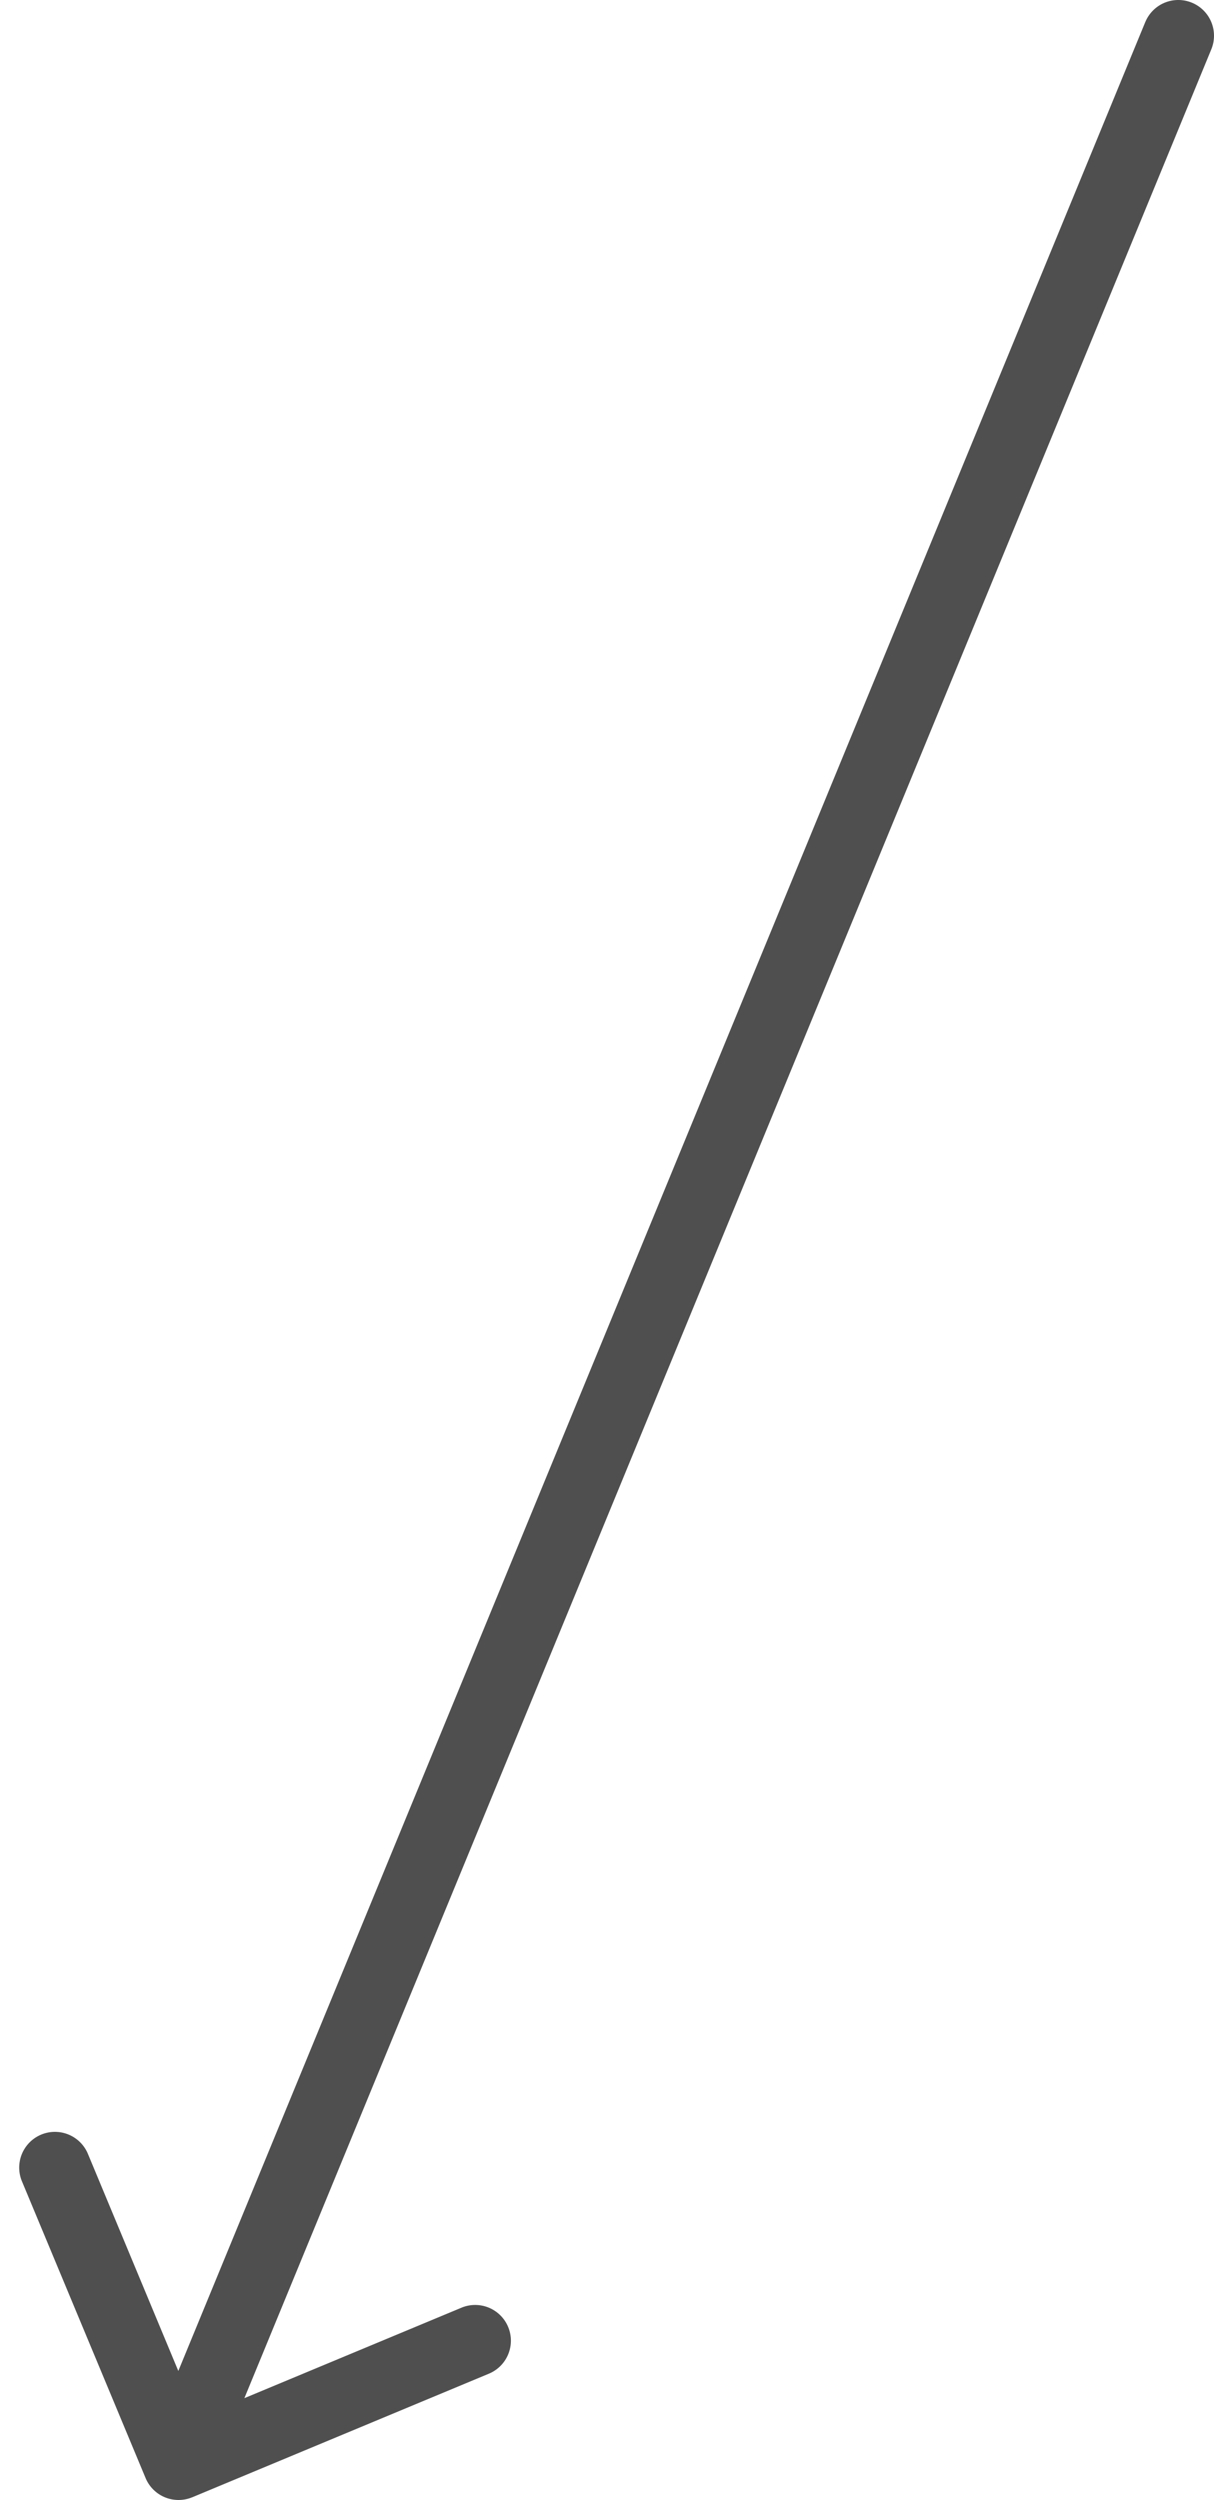 <svg xmlns="http://www.w3.org/2000/svg" width="34" height="70" fill="none"><path fill="#4F4F4F" d="M32.075.62a1 1 0 0 1 1.85.76l-1.85-.76ZM5.385 69.922a1 1 0 0 1-1.308-.538L.615 61.077a1 1 0 0 1 1.847-.77l3.076 7.385 7.385-3.077a1 1 0 1 1 .77 1.847l-8.308 3.461Zm28.54-68.542-28 68-1.85-.762 28-68 1.85.762Z"/></svg>
